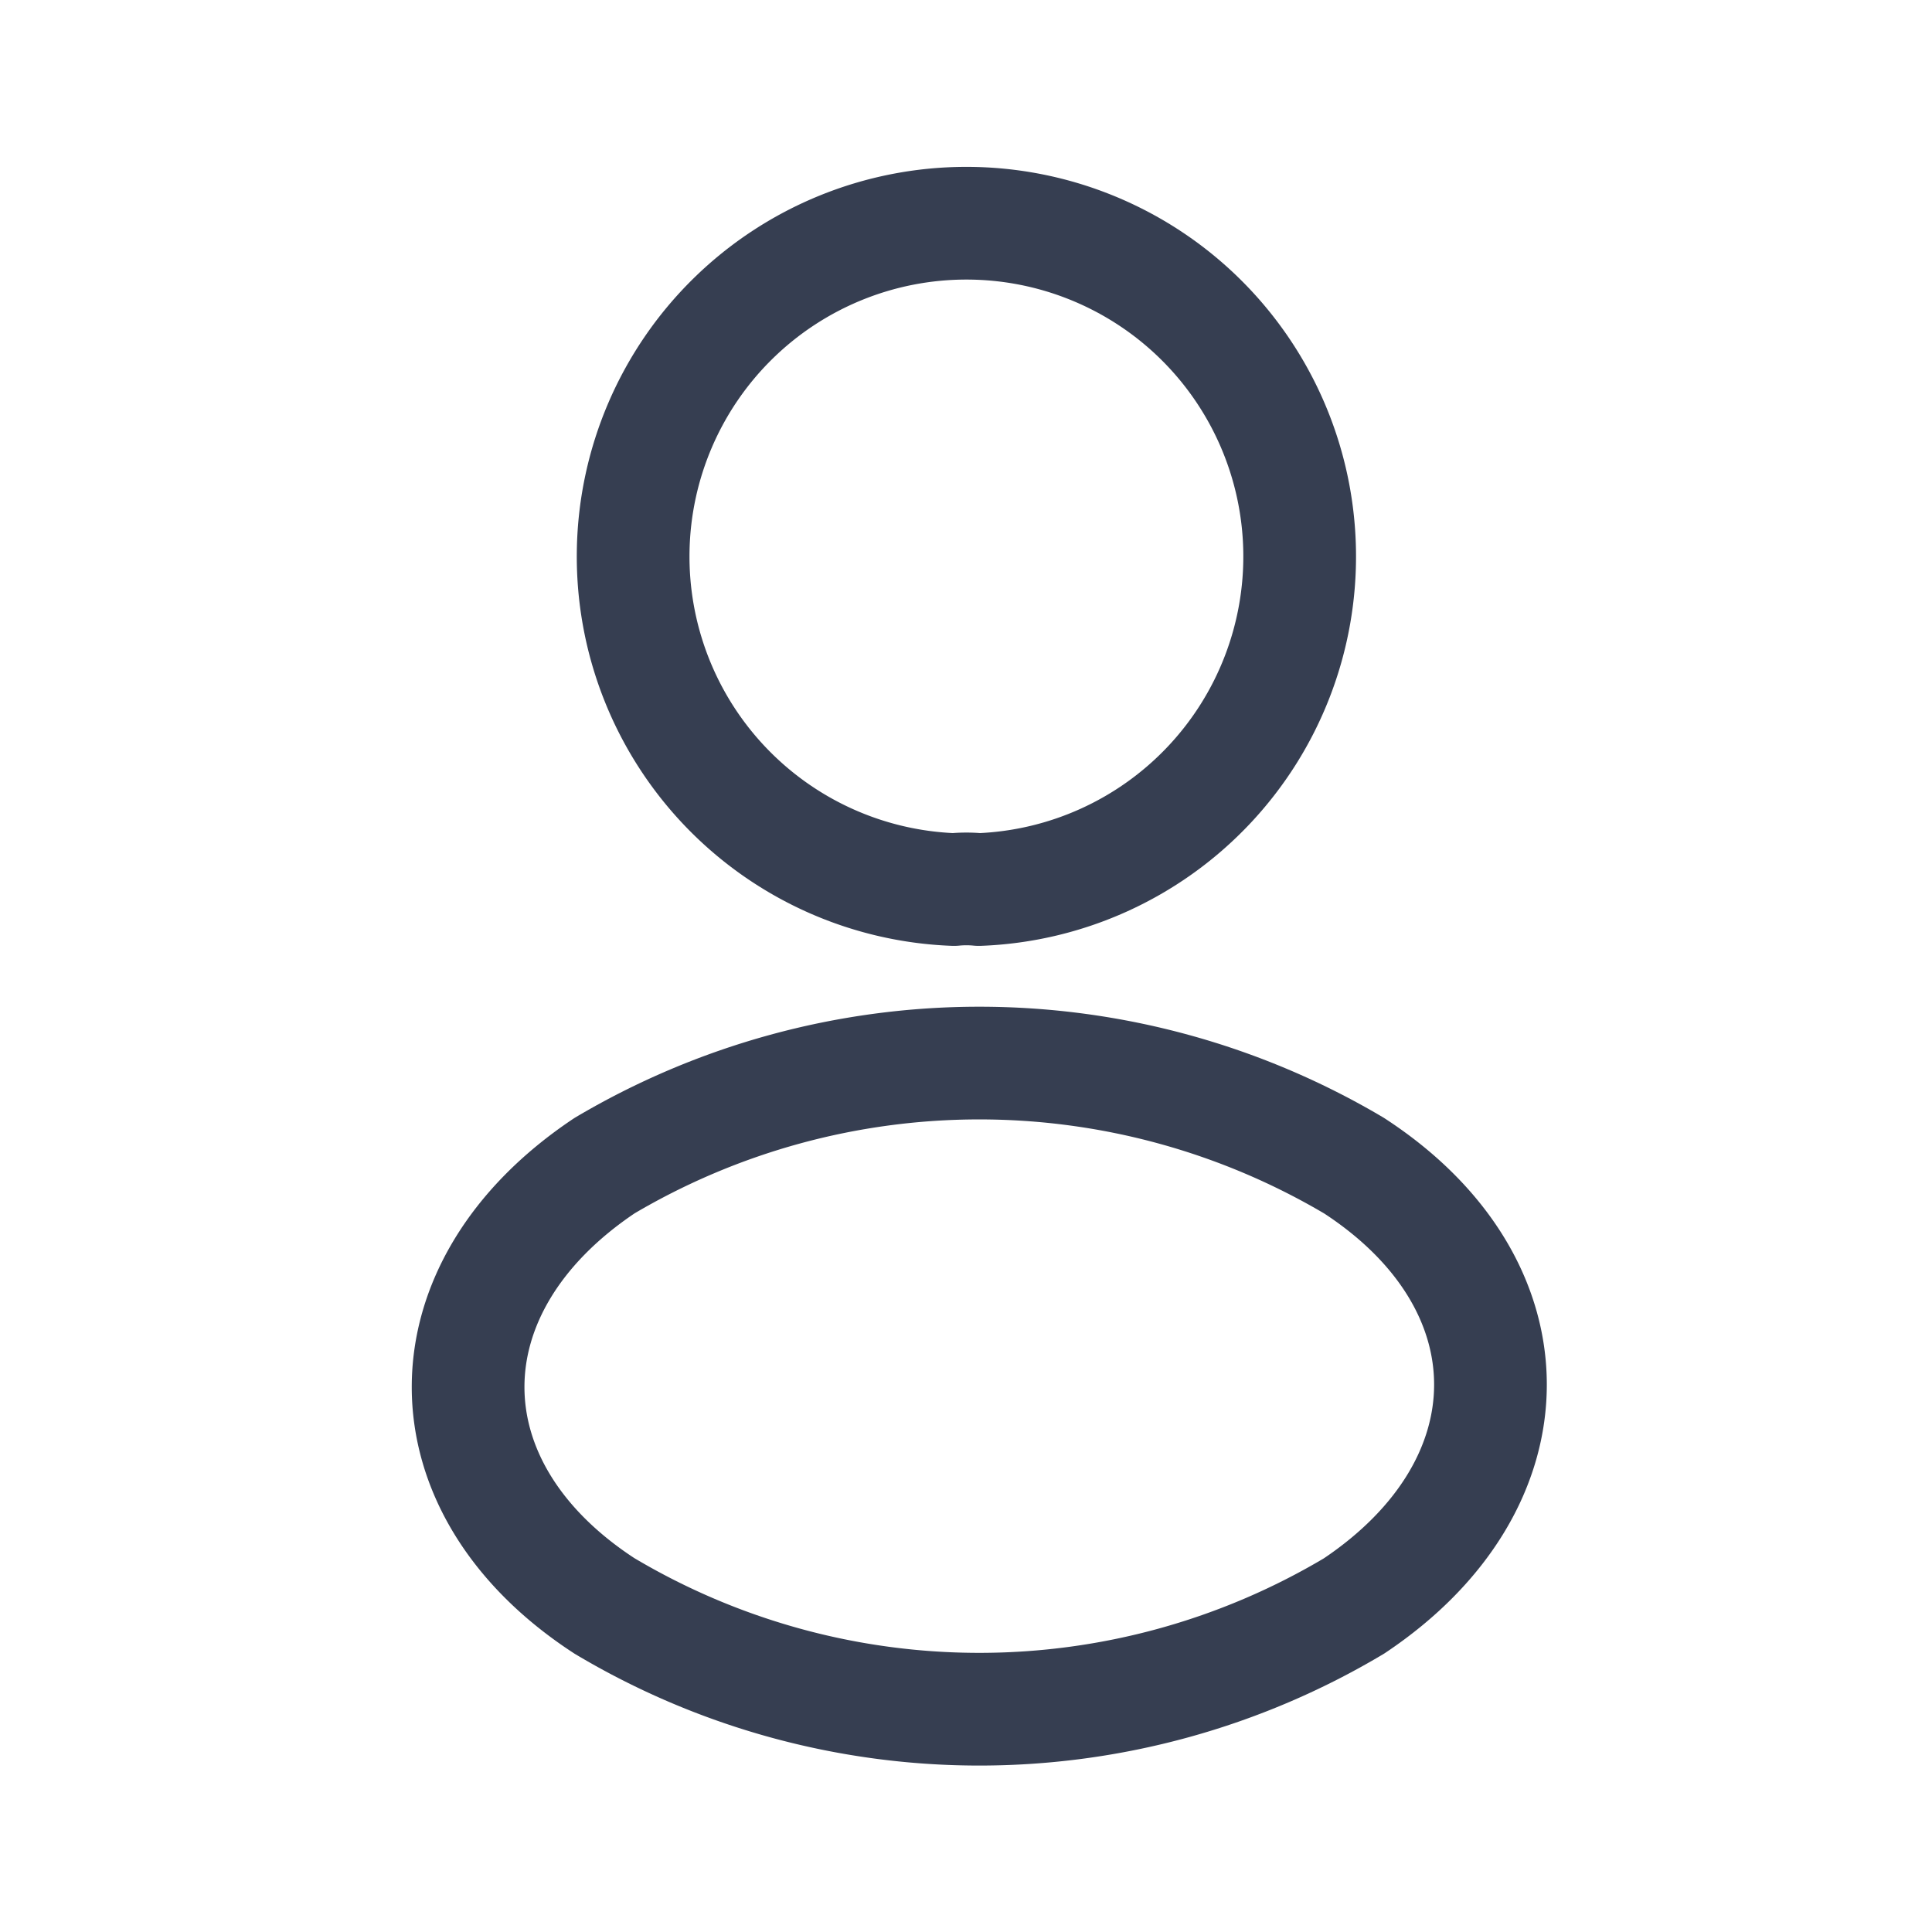 <svg id="Layer_1" data-name="Layer 1" xmlns="http://www.w3.org/2000/svg" viewBox="0 0 24 24"><defs><style>.cls-1{fill:none;stroke:#363e51;stroke-linecap:round;stroke-linejoin:round;stroke-width:1.4px;}</style></defs><title>profile</title><path class="cls-1" d="M12.16,11.05a1.6,1.6,0,0,0-.31,0,4.14,4.14,0,1,1,.31,0Z"/><path class="cls-1" d="M7.51,14.48c-2.26,1.51-2.26,4,0,5.47a9.09,9.09,0,0,0,9.31,0c2.26-1.51,2.26-4,0-5.47A9.14,9.14,0,0,0,7.51,14.48Z"/></svg>